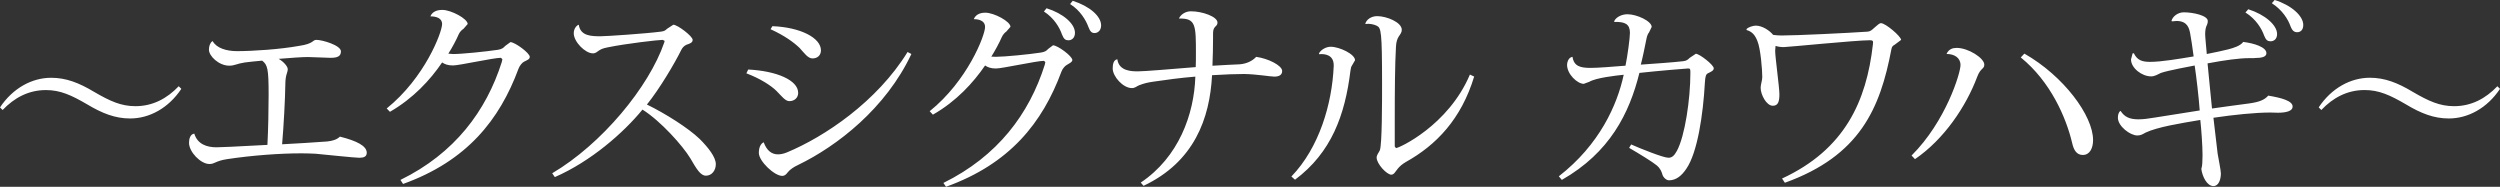 <?xml version="1.0" encoding="utf-8"?>
<!-- Generator: Adobe Illustrator 28.0.0, SVG Export Plug-In . SVG Version: 6.00 Build 0)  -->
<!DOCTYPE svg PUBLIC "-//W3C//DTD SVG 1.1//EN" "http://www.w3.org/Graphics/SVG/1.1/DTD/svg11.dtd">
<svg version="1.1" id="レイヤー_1" xmlns:x="http://ns.adobe.com/Extensibility/1.0/" xmlns:i="http://ns.adobe.com/AdobeIllustrator/10.0/" xmlns:graph="http://ns.adobe.com/Graphs/1.0/"
	 xmlns="http://www.w3.org/2000/svg" xmlns:xlink="http://www.w3.org/1999/xlink" x="0px" y="0px"
	 viewBox="0 0 87.847 6.563" enable-background="new 0 0 87.847 6.563" xml:space="preserve">
<rect x="0" y="0" width="87.847" height="6.563" fill="#333333" stroke="none"/>
<path fill="#FFFFFF" d="M87.755,3.03c-0.411,0.432-0.913,0.701-1.522,0.701
	c-0.503,0-0.892-0.177-1.451-0.503c-0.531-0.319-0.984-0.496-1.508-0.496
	c-0.673,0-1.345,0.361-1.798,1.041l0.092,0.092
	c0.411-0.432,0.913-0.701,1.522-0.701c0.503,0,0.892,0.177,1.451,0.503
	c0.531,0.319,0.984,0.496,1.508,0.496c0.673,0,1.345-0.361,1.798-1.041
	L87.755,3.03z M79.221,2.039c0.262,0,0.418-0.042,0.418-0.17
	c0-0.212-0.425-0.347-0.814-0.396c-0.106,0.142-0.34,0.212-0.531,0.262
	c-0.163,0.042-0.46,0.106-0.75,0.163c-0.007-0.106-0.057-0.588-0.057-0.687
	c0-0.12,0.014-0.212,0.035-0.269c0.028-0.071,0.057-0.113,0.057-0.205
	c0-0.191-0.51-0.304-0.843-0.304c-0.219,0-0.396,0.156-0.432,0.297l0.014,0.021
	l0.163-0.014c0.382,0,0.439,0.255,0.474,0.411
	c0.028,0.156,0.092,0.538,0.127,0.835C76.573,2.067,75.95,2.174,75.553,2.174
	c-0.283,0-0.453-0.057-0.573-0.304L74.937,1.876L74.881,2.089
	c0,0.297,0.375,0.595,0.708,0.595c0.127,0,0.234-0.071,0.34-0.12
	c0.227-0.085,1.154-0.255,1.189-0.262c0.057,0.361,0.149,1.168,0.177,1.579
	c-0.481,0.078-1.133,0.177-1.565,0.248c-0.241,0.042-0.432,0.064-0.588,0.064
	c-0.312,0-0.489-0.085-0.623-0.29h-0.021c-0.05,0.05-0.078,0.127-0.078,0.234
	c0,0.297,0.432,0.623,0.68,0.623c0.12,0,0.177-0.035,0.29-0.099
	c0.418-0.198,1.211-0.326,1.926-0.446c0.035,0.304,0.078,0.92,0.078,1.204
	v0.057c-0.007,0.191,0,0.333-0.042,0.46c0.035,0.269,0.198,0.602,0.425,0.602
	c0.191,0,0.262-0.241,0.262-0.446c0-0.113-0.099-0.588-0.113-0.687l-0.149-1.267
	c0.708-0.106,1.48-0.184,1.997-0.184l0.269,0.007
	c0.304,0,0.517-0.064,0.517-0.212c0.007-0.205-0.396-0.312-0.857-0.389
	c-0.127,0.149-0.319,0.227-0.68,0.276c-0.396,0.05-0.835,0.113-1.296,0.177
	c-0.057-0.524-0.106-1.112-0.156-1.586c0.595-0.113,1.119-0.184,1.458-0.184
	H79.221z M78.902,0.439c0.375,0.234,0.573,0.573,0.658,0.814
	c0.064,0.163,0.127,0.198,0.227,0.198c0.106,0,0.227-0.071,0.227-0.255
	c0-0.319-0.432-0.687-1.012-0.871L78.902,0.439z M79.83,0.113
	c0.375,0.241,0.573,0.573,0.658,0.814c0.064,0.163,0.135,0.205,0.234,0.205
	c0.106,0,0.212-0.071,0.212-0.255c0-0.319-0.418-0.694-1.005-0.878L79.83,0.113z
	 M71.007,2.018c1.048,0.85,1.593,2.11,1.805,3.002
	c0.057,0.262,0.163,0.425,0.375,0.425c0.248,0,0.361-0.241,0.361-0.524
	c0-0.857-1.034-2.251-2.414-3.037L71.007,2.018z M68.409,1.897
	c0.255,0,0.481,0.127,0.481,0.389c0,0.283-0.517,1.982-1.72,3.179l0.12,0.127
	c1.027-0.701,1.798-1.855,2.188-2.896c0.12-0.319,0.248-0.262,0.248-0.425
	c0-0.227-0.559-0.588-0.97-0.588c-0.142,0-0.276,0.042-0.354,0.205L68.409,1.897z
	 M61.372,1.055c0.205,0.057,0.304,0.191,0.382,0.389
	c0.113,0.269,0.17,1.02,0.17,1.26c0,0.127-0.057,0.262-0.057,0.382
	c0,0.241,0.205,0.63,0.425,0.63c0.184,0,0.234-0.135,0.234-0.404
	c0-0.241-0.149-1.31-0.149-1.529l0.014-0.17
	c0.085,0.028,0.184,0.042,0.29,0.042c0.135,0,2.542-0.241,3.023-0.241
	c0.092,0,0.113,0.021,0.113,0.071L65.812,1.558
	c-0.227,2.004-0.991,3.696-3.193,4.715l0.099,0.149
	c2.634-0.949,3.349-2.605,3.745-4.701c0.021-0.092,0.05-0.113,0.113-0.149
	l0.227-0.17c0-0.12-0.545-0.588-0.708-0.588c-0.057,0-0.127,0.071-0.227,0.156
	c-0.092,0.085-0.149,0.135-0.241,0.142c-0.736,0.05-2.506,0.135-3.023,0.135
	c-0.099,0-0.191-0.007-0.297-0.021c-0.127-0.156-0.382-0.326-0.616-0.326
	C61.592,0.906,61.443,0.949,61.372,1.02V1.055z M56.729,0.772
	c0.375-0.014,0.545,0.078,0.545,0.382c0,0.177-0.085,0.814-0.156,1.154
	c-0.446,0.035-0.956,0.078-1.225,0.078c-0.361,0-0.588-0.057-0.637-0.389
	c-0.184,0.028-0.191,0.276-0.191,0.283c0,0.326,0.361,0.666,0.588,0.666
	l0.191-0.071c0.241-0.142,0.927-0.219,1.211-0.248
	c-0.227,1.062-0.85,2.457-2.28,3.568l0.106,0.127
	c1.685-0.963,2.372-2.336,2.726-3.76c0.637-0.071,1.671-0.156,1.713-0.156
	c0.078,0,0.078,0.028,0.078,0.163c0,0.906-0.191,2.216-0.474,2.733
	c-0.099,0.184-0.184,0.241-0.297,0.241c-0.184,0-0.991-0.326-1.31-0.467
	l-0.071,0.12c0.354,0.205,0.828,0.496,0.97,0.616
	c0.127,0.106,0.17,0.219,0.198,0.319s0.135,0.205,0.234,0.205
	c0.255,0,0.453-0.17,0.616-0.418c0.382-0.566,0.581-1.876,0.644-3.023
	c0.014-0.212,0.035-0.283,0.106-0.319c0.113-0.057,0.205-0.092,0.205-0.177
	c0-0.12-0.503-0.51-0.63-0.51l-0.212,0.142
	c-0.071,0.064-0.106,0.106-0.234,0.12c-0.375,0.042-0.977,0.085-1.487,0.12
	c0.064-0.241,0.142-0.623,0.191-0.871c0.028-0.156,0.064-0.219,0.099-0.262
	l0.092-0.191c0-0.205-0.524-0.446-0.85-0.446c-0.212,0-0.404,0.106-0.467,0.241
	L56.729,0.772z M46.355,1.905c0.212-0.021,0.51,0.028,0.51,0.389v0.028
	c-0.057,1.331-0.51,2.867-1.487,3.88l0.127,0.113
	c1.281-0.956,1.756-2.273,1.947-3.823c0.014-0.099,0.021-0.142,0.064-0.205
	l0.099-0.17c0-0.212-0.545-0.474-0.857-0.474c-0.163,0-0.347,0.106-0.411,0.234
	L46.355,1.905z M51.651,2.62c-0.758,1.791-2.492,2.584-2.598,2.584L49.01,5.147
	v-0.998c0-0.92,0.007-1.905,0.042-2.499c0.007-0.184,0.05-0.29,0.099-0.368
	c0.057-0.085,0.106-0.142,0.106-0.234c0-0.269-0.538-0.481-0.864-0.481
	c-0.219,0-0.382,0.127-0.418,0.269l0.007,0.007
	C48.125,0.821,48.281,0.857,48.38,0.906c0.149,0.078,0.184,0.17,0.184,2.053
	c0,0.644,0,2.117-0.078,2.322c-0.035,0.078-0.113,0.163-0.113,0.255
	c0,0.219,0.354,0.602,0.517,0.602c0.092,0,0.142-0.106,0.227-0.212
	c0.064-0.078,0.149-0.156,0.283-0.234c1.069-0.595,1.947-1.508,2.4-3.002
	L51.651,2.62z M42.625,1.168c0-0.269,0.156-0.219,0.156-0.375
	c0-0.205-0.524-0.396-0.935-0.396c-0.177,0-0.347,0.099-0.418,0.248l0.007,0.007
	c0.588-0.014,0.588,0.234,0.588,1.239c0,0.156,0,0.312-0.007,0.467
	c-0.885,0.071-1.791,0.149-2.025,0.149c-0.212,0-0.673,0-0.729-0.425
	c-0.135,0.021-0.163,0.177-0.163,0.326c0,0.276,0.361,0.687,0.673,0.687
	c0.12,0,0.163-0.064,0.255-0.099c0.163-0.064,0.304-0.099,0.503-0.127
	c0.439-0.064,0.949-0.135,1.473-0.177c-0.042,1.331-0.588,2.832-1.919,3.724
	l0.099,0.113c1.784-0.843,2.329-2.372,2.407-3.887
	c0.446-0.028,0.85-0.042,1.126-0.042c0.446,0.007,0.92,0.092,1.062,0.092
	s0.276-0.042,0.276-0.198c0-0.191-0.489-0.439-0.913-0.496
	c-0.135,0.142-0.326,0.241-0.581,0.262c-0.219,0.014-0.566,0.021-0.956,0.05
	c0.014-0.333,0.021-0.666,0.021-0.956V1.168z M32.781,4.029
	c0.821-0.467,1.416-1.119,1.834-1.728c0.092,0.064,0.205,0.106,0.382,0.106
	c0.219,0,1.43-0.269,1.685-0.269l0.05,0.042l-0.021,0.099
	c-0.545,1.72-1.65,3.207-3.561,4.149l0.092,0.135
	c2.244-0.807,3.391-2.251,4.057-4.05c0.042-0.113,0.135-0.205,0.191-0.234
	c0.092-0.057,0.191-0.099,0.191-0.17c0-0.135-0.517-0.517-0.68-0.517
	L36.83,1.72c-0.057,0.064-0.113,0.106-0.255,0.127
	c-0.411,0.064-1.281,0.149-1.579,0.149L34.834,1.99
	c0.135-0.219,0.276-0.474,0.368-0.687c0.042-0.092,0.113-0.163,0.156-0.191
	l0.149-0.17c0-0.184-0.573-0.496-0.885-0.496c-0.227,0-0.354,0.099-0.404,0.227
	c0.092,0,0.396,0.014,0.396,0.276c0,0.297-0.623,1.897-1.947,2.959L32.781,4.029z
	 M36.682,0.404c0.361,0.234,0.552,0.566,0.637,0.814
	c0.064,0.163,0.127,0.198,0.227,0.198c0.106,0,0.227-0.078,0.227-0.262
	c0-0.319-0.411-0.68-0.998-0.864L36.682,0.404z M37.602,0.142
	c0.361,0.227,0.559,0.573,0.644,0.807c0.064,0.17,0.12,0.212,0.219,0.212
	c0.106,0,0.227-0.085,0.227-0.269c0-0.319-0.396-0.673-0.998-0.864L37.602,0.142z
	 M26.227,2.577c0.489,0.184,0.871,0.432,1.062,0.623
	c0.17,0.17,0.304,0.354,0.446,0.354c0.191,0,0.312-0.127,0.312-0.29
	c0-0.453-0.772-0.772-1.756-0.821L26.227,2.577z M31.891,1.827
	c-1.076,1.749-2.924,2.981-4.234,3.526c-0.12,0.05-0.227,0.071-0.319,0.071
	c-0.227,0-0.396-0.135-0.503-0.425c-0.12,0.057-0.17,0.205-0.17,0.375
	c0,0.29,0.552,0.814,0.828,0.807c0.127-0.007,0.17-0.12,0.241-0.184
	c0.057-0.05,0.135-0.12,0.319-0.205c1.359-0.658,3.073-1.982,3.972-3.894
	L31.891,1.827z M27.077,1.027c0.496,0.227,0.814,0.46,1.02,0.658
	c0.163,0.177,0.29,0.368,0.453,0.368c0.17,0,0.297-0.106,0.297-0.283
	c0-0.446-0.736-0.814-1.706-0.85L27.077,1.027z M19.496,6.223
	c1.267-0.552,2.414-1.558,3.08-2.372c0.644,0.404,1.416,1.274,1.678,1.706
	c0.227,0.389,0.361,0.616,0.552,0.616c0.212,0,0.347-0.191,0.347-0.404
	c0-0.248-0.262-0.581-0.566-0.885c-0.404-0.389-1.204-0.892-1.855-1.211
	c0.446-0.552,0.977-1.451,1.204-1.912c0.035-0.071,0.092-0.149,0.191-0.191
	c0.113-0.035,0.212-0.071,0.212-0.17c0-0.127-0.531-0.531-0.68-0.531
	L23.439,1.012c-0.057,0.057-0.099,0.085-0.212,0.099
	c-0.545,0.071-1.912,0.163-2.117,0.163c-0.312,0-0.715,0-0.772-0.404
	c-0.035,0-0.177,0.099-0.177,0.297c0,0.304,0.404,0.708,0.673,0.708
	c0.099,0,0.149-0.057,0.212-0.099c0.078-0.05,0.135-0.078,0.312-0.113
	c0.658-0.135,1.784-0.262,1.926-0.262l0.071,0.035l-0.014,0.057
	c-0.538,1.565-2.195,3.568-3.937,4.595L19.496,6.223z M13.702,3.929
	c0.821-0.474,1.416-1.119,1.834-1.735c0.092,0.064,0.205,0.106,0.382,0.106
	c0.219,0,1.423-0.269,1.685-0.269l0.05,0.05l-0.021,0.099
	c-0.545,1.713-1.65,3.207-3.561,4.142l0.092,0.142
	c2.244-0.807,3.391-2.251,4.057-4.05c0.042-0.113,0.135-0.219,0.198-0.248
	C18.53,2.11,18.615,2.082,18.615,1.997c0-0.135-0.524-0.517-0.68-0.517
	l-0.184,0.135c-0.057,0.064-0.113,0.113-0.255,0.135
	c-0.432,0.064-1.267,0.149-1.579,0.149l-0.163-0.014
	c0.135-0.212,0.276-0.474,0.368-0.687c0.042-0.092,0.12-0.156,0.163-0.184
	l0.149-0.17c0-0.184-0.581-0.496-0.892-0.496c-0.227,0-0.368,0.092-0.418,0.227
	c0.198,0,0.411,0.057,0.411,0.269c0,0.29-0.609,1.89-1.947,2.967L13.702,3.929z
	 M7.456,1.451C7.371,1.522,7.342,1.635,7.342,1.749
	c0,0.219,0.347,0.559,0.715,0.559c0.191,0,0.262-0.071,0.545-0.113
	C8.758,2.174,8.978,2.152,9.212,2.131c0.191,0.149,0.227,0.283,0.227,1.197
	c0,0.517-0.014,1.218-0.042,1.763c-1.112,0.064-1.72,0.085-1.791,0.085
	c-0.333,0-0.666-0.106-0.779-0.481C6.684,4.715,6.642,4.878,6.642,5.02
	c0,0.319,0.411,0.743,0.715,0.743c0.198,0,0.205-0.106,0.616-0.17
	c0.892-0.135,1.869-0.205,2.62-0.205c0.177,0,0.347,0.007,0.496,0.014
	c0.227,0.021,1.388,0.142,1.536,0.142c0.163,0,0.262-0.042,0.262-0.177
	c0-0.241-0.354-0.418-0.942-0.566c-0.113,0.106-0.255,0.149-0.446,0.17
	c-0.354,0.028-1.168,0.078-1.586,0.099c0.057-0.666,0.106-1.586,0.113-2.096
	c0-0.361,0.085-0.411,0.085-0.545c0-0.099-0.156-0.269-0.319-0.361
	c0.425-0.035,0.828-0.064,1.027-0.064c0.127,0,0.68,0.028,0.793,0.028
	c0.241,0,0.368-0.05,0.368-0.227c0-0.212-0.651-0.404-0.864-0.404
	c-0.142,0-0.078,0.135-0.609,0.212c-0.666,0.12-1.614,0.184-2.181,0.184
	c-0.368,0-0.715-0.106-0.85-0.347H7.456z M6.28,3.03
	C5.869,3.462,5.367,3.731,4.758,3.731c-0.503,0-0.892-0.177-1.451-0.503
	C2.775,2.91,2.322,2.733,1.798,2.733C1.126,2.733,0.453,3.094,0,3.774
	l0.092,0.092c0.411-0.432,0.913-0.701,1.522-0.701
	c0.503,0,0.892,0.177,1.451,0.503C3.597,3.986,4.05,4.163,4.574,4.163
	c0.673,0,1.345-0.361,1.798-1.041L6.28,3.03z"/>
</svg>
